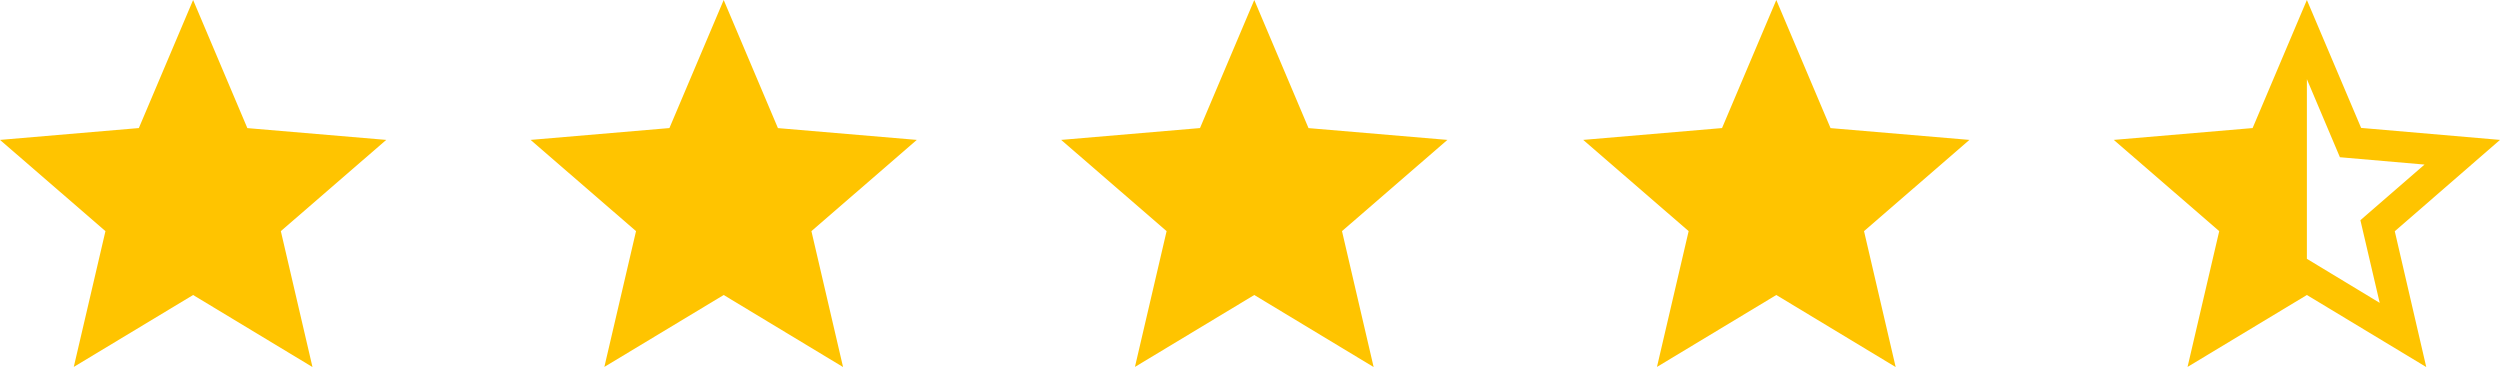 <svg xmlns="http://www.w3.org/2000/svg" width="164.41" height="24.138" viewBox="0 0 164.41 24.138"><g transform="translate(-777 -7055)"><path d="M14.7,21.4l7.85,4.738L20.469,17.2l6.931-6-9.133-.775L14.7,2l-3.569,8.422L2,11.2l6.935,6L6.852,26.13Z" transform="translate(775 7053)" fill="#ffc400"/><path d="M14.7,21.4l7.85,4.738L20.469,17.2l6.931-6-9.133-.775L14.7,2l-3.569,8.422L2,11.2l6.935,6L6.852,26.13Z" transform="translate(809.893 7053)" fill="#ffc400"/><path d="M14.7,21.4l7.85,4.738L20.469,17.2l6.931-6-9.133-.775L14.7,2l-3.569,8.422L2,11.2l6.935,6L6.852,26.13Z" transform="translate(844.786 7053)" fill="#ffc400"/><path d="M14.7,21.4l7.85,4.738L20.469,17.2l6.931-6-9.133-.775L14.7,2l-3.569,8.422L2,11.2l6.935,6L6.852,26.13Z" transform="translate(879.117 7053)" fill="#ffc400"/><path d="M27.4,11.2l-9.133-.788L14.7,2l-3.569,8.422L2,11.2l6.935,6L6.852,26.13,14.7,21.4l7.85,4.738-2.07-8.93ZM14.7,19.021V7.208l2.172,5.132,5.564.483-4.217,3.658,1.27,5.437Z" transform="translate(914.01 7053)" fill="#ffc400"/></g></svg>